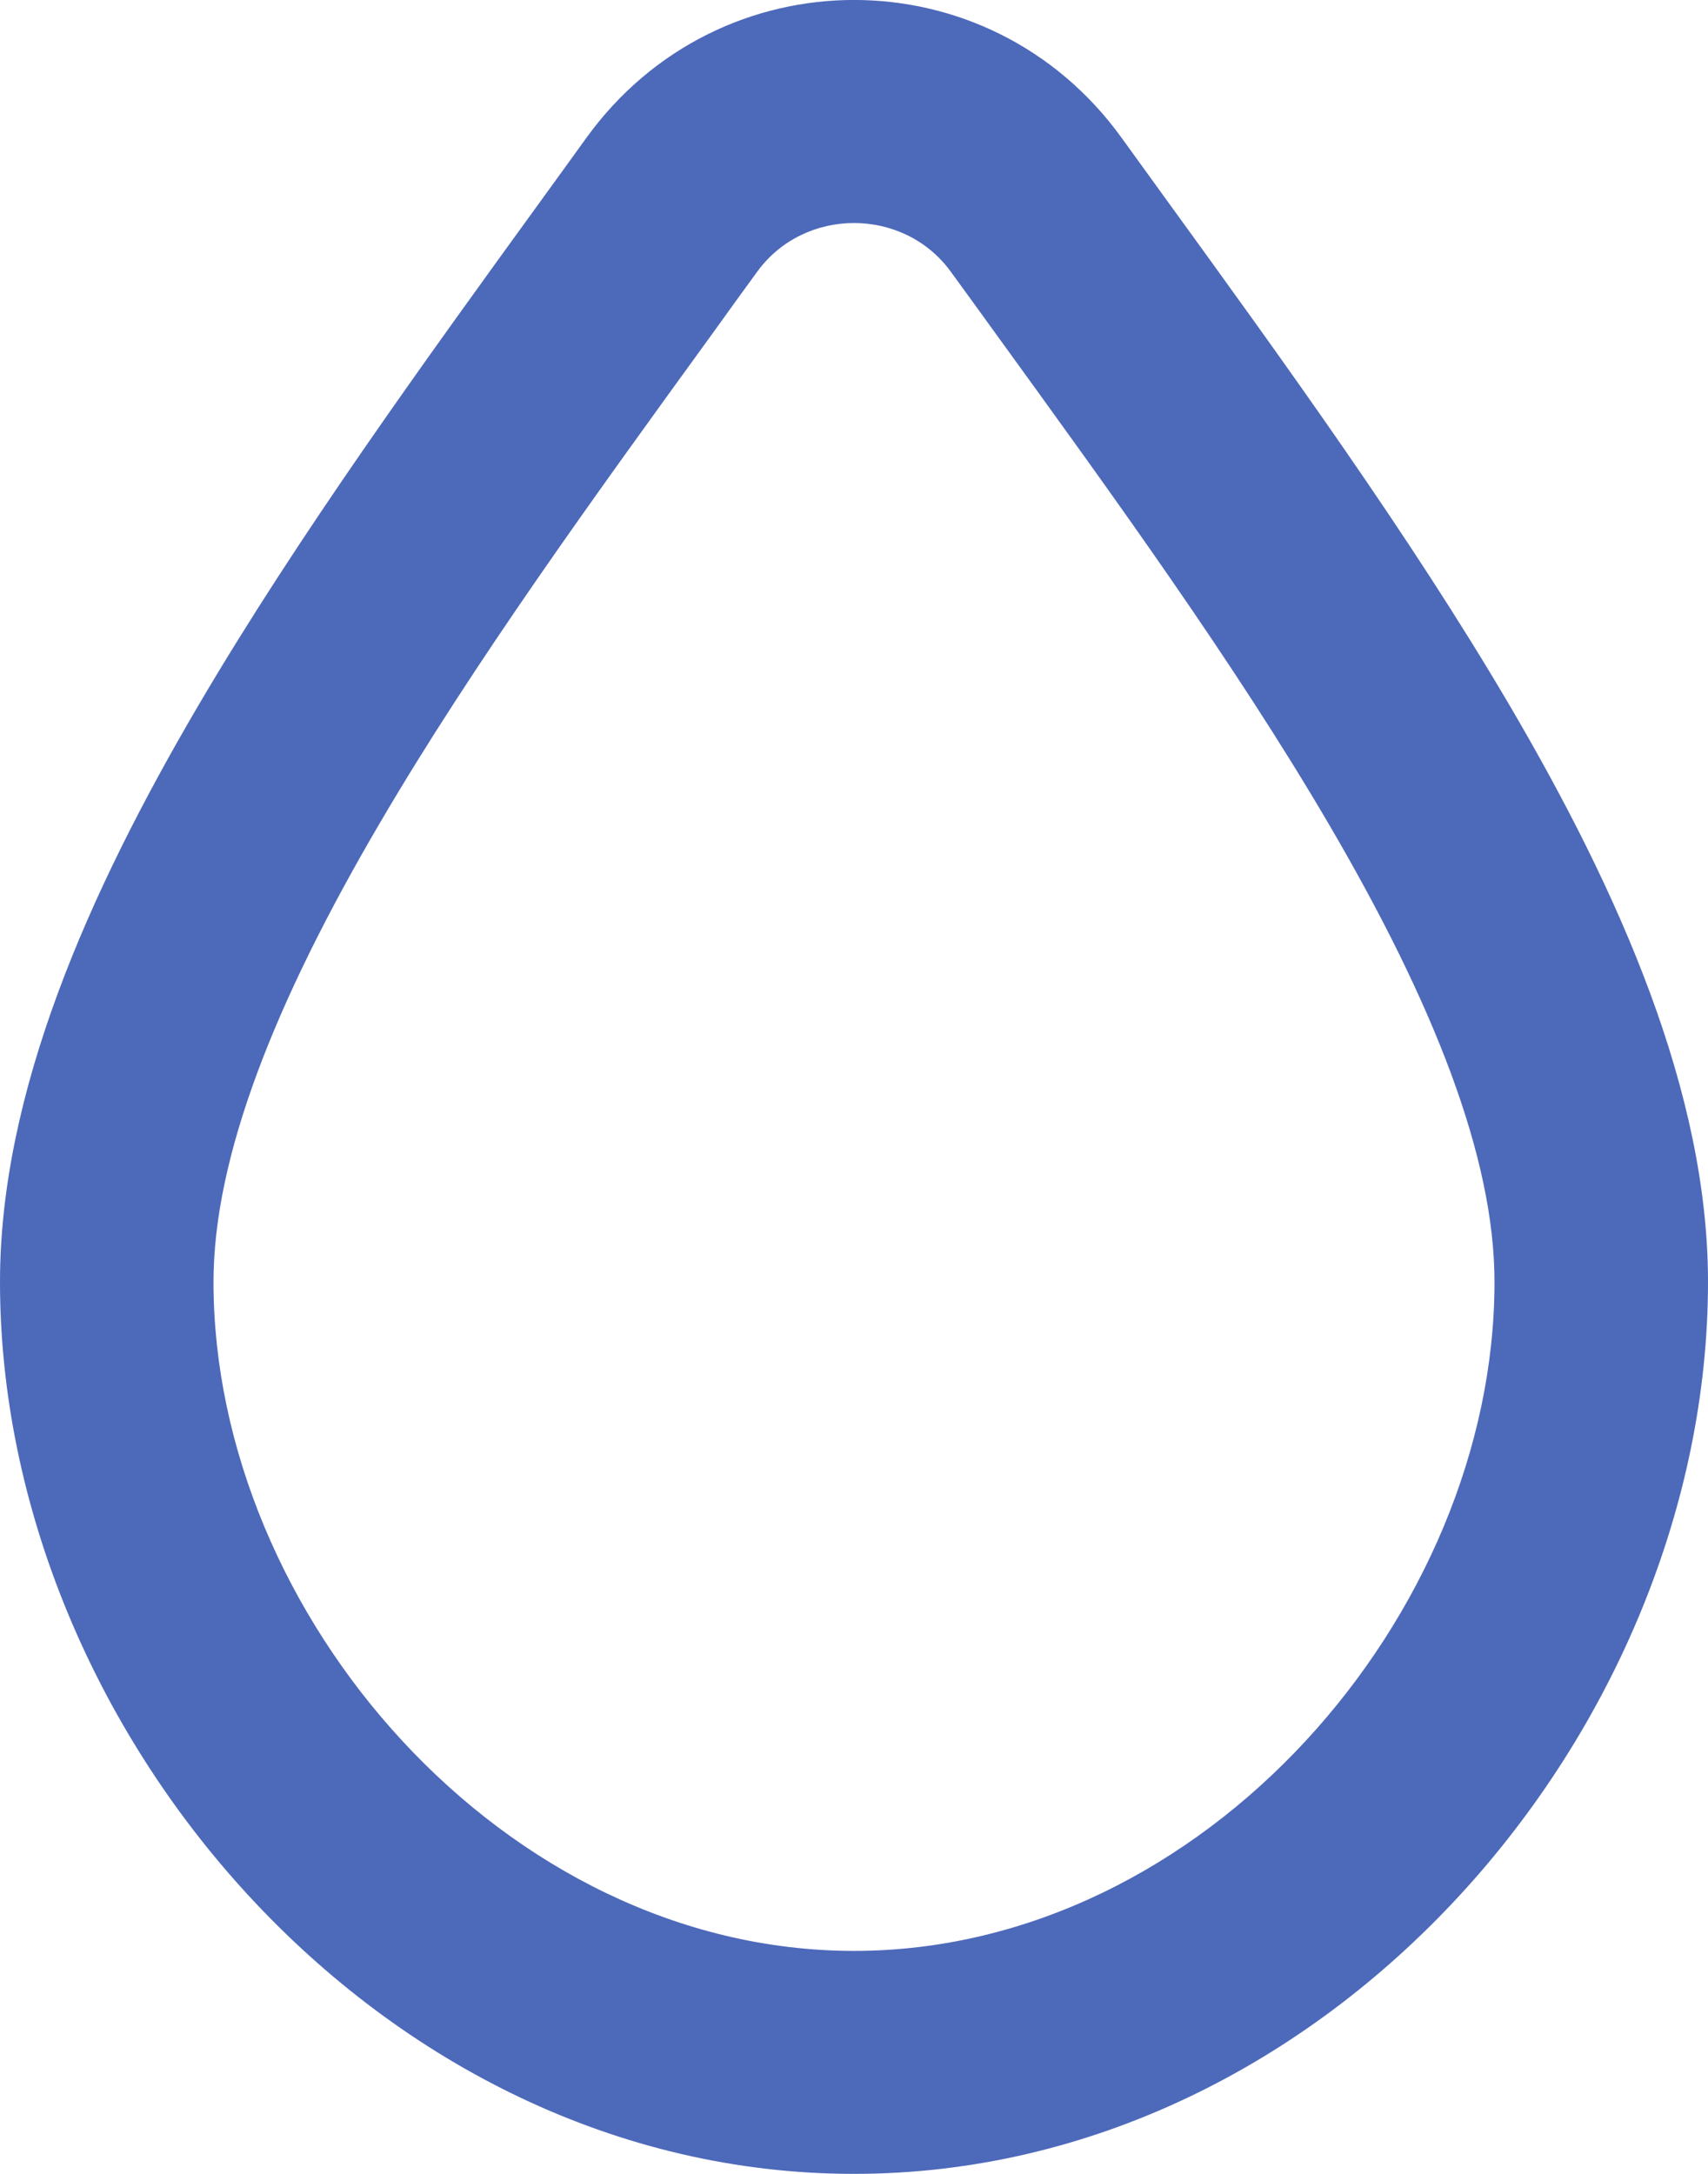 <svg width="11" height="14" viewBox="0 0 11 14" fill="none" xmlns="http://www.w3.org/2000/svg">
  <path fill-rule="evenodd" clip-rule="evenodd"
    d="M6.125 1.752C5.821 1.331 5.179 1.331 4.875 1.752C4.782 1.879 4.69 2.007 4.598 2.135C3.821 3.206 3.051 4.269 2.45 5.294C1.766 6.459 1.375 7.455 1.375 8.256C1.375 10.396 3.245 12.564 5.5 12.564C7.755 12.564 9.625 10.396 9.625 8.256C9.625 7.455 9.234 6.459 8.55 5.294C7.949 4.269 7.179 3.206 6.402 2.134C6.31 2.007 6.218 1.879 6.125 1.752ZM3.777 0.887C4.632 -0.296 6.369 -0.296 7.223 0.887C7.315 1.014 7.407 1.141 7.5 1.27C8.27 2.332 9.083 3.454 9.723 4.544C10.43 5.749 11 7.035 11 8.256C11 11.14 8.561 14 5.5 14C2.44 14 0 11.14 0 8.256C0 7.035 0.57 5.749 1.277 4.544C1.917 3.454 2.73 2.332 3.5 1.27C3.593 1.141 3.686 1.014 3.777 0.887Z"
    fill="#4D69BA" />
</svg>